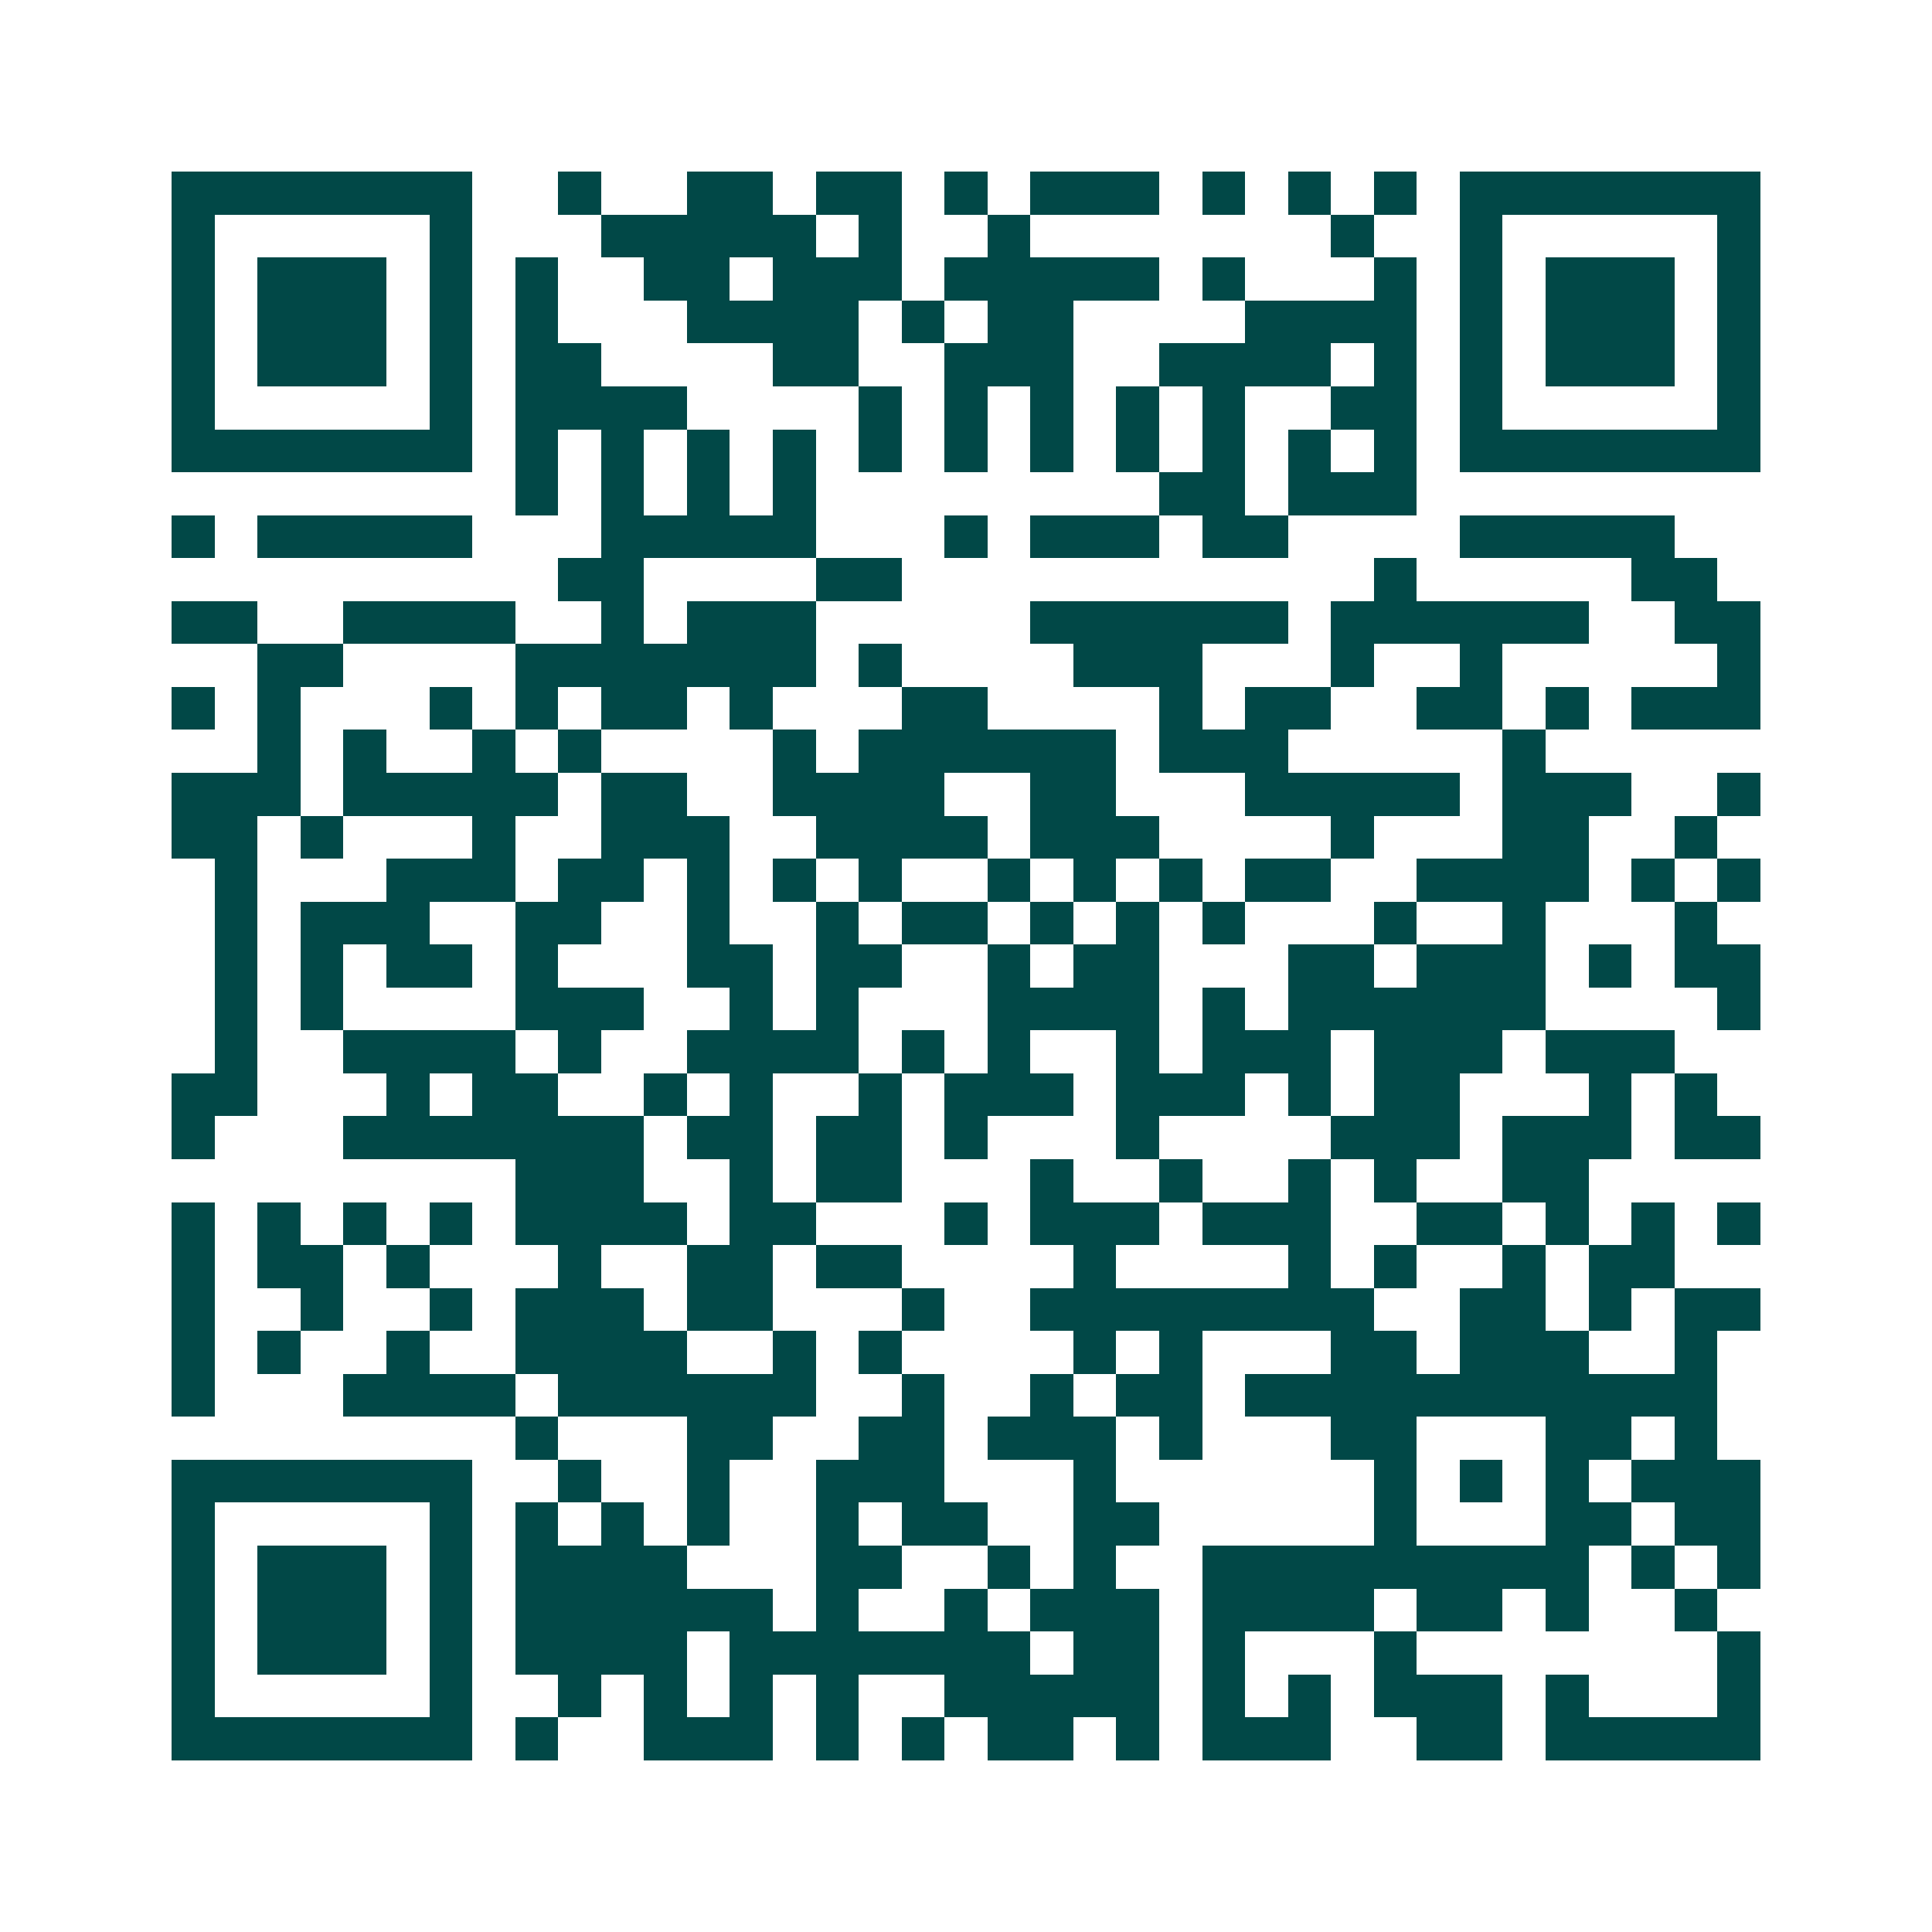 <svg xmlns="http://www.w3.org/2000/svg" width="200" height="200" viewBox="0 0 45 45" shape-rendering="crispEdges"><path fill="#ffffff" d="M0 0h45v45H0z"/><path stroke="#014847" d="M4 4.5h7m2 0h1m2 0h2m1 0h2m1 0h1m1 0h3m1 0h1m1 0h1m1 0h1m1 0h7M4 5.5h1m5 0h1m3 0h5m1 0h1m2 0h1m7 0h1m2 0h1m5 0h1M4 6.5h1m1 0h3m1 0h1m1 0h1m2 0h2m1 0h3m1 0h5m1 0h1m3 0h1m1 0h1m1 0h3m1 0h1M4 7.5h1m1 0h3m1 0h1m1 0h1m3 0h4m1 0h1m1 0h2m4 0h4m1 0h1m1 0h3m1 0h1M4 8.5h1m1 0h3m1 0h1m1 0h2m4 0h2m2 0h3m2 0h4m1 0h1m1 0h1m1 0h3m1 0h1M4 9.5h1m5 0h1m1 0h4m4 0h1m1 0h1m1 0h1m1 0h1m1 0h1m2 0h2m1 0h1m5 0h1M4 10.5h7m1 0h1m1 0h1m1 0h1m1 0h1m1 0h1m1 0h1m1 0h1m1 0h1m1 0h1m1 0h1m1 0h1m1 0h7M12 11.5h1m1 0h1m1 0h1m1 0h1m8 0h2m1 0h3M4 12.5h1m1 0h5m3 0h5m3 0h1m1 0h3m1 0h2m4 0h5M13 13.5h2m4 0h2m11 0h1m5 0h2M4 14.5h2m2 0h4m2 0h1m1 0h3m5 0h6m1 0h6m2 0h2M6 15.5h2m4 0h7m1 0h1m4 0h3m3 0h1m2 0h1m5 0h1M4 16.5h1m1 0h1m3 0h1m1 0h1m1 0h2m1 0h1m3 0h2m4 0h1m1 0h2m2 0h2m1 0h1m1 0h3M6 17.5h1m1 0h1m2 0h1m1 0h1m4 0h1m1 0h6m1 0h3m5 0h1M4 18.5h3m1 0h5m1 0h2m2 0h4m2 0h2m3 0h5m1 0h3m2 0h1M4 19.5h2m1 0h1m3 0h1m2 0h3m2 0h4m1 0h3m4 0h1m3 0h2m2 0h1M5 20.5h1m3 0h3m1 0h2m1 0h1m1 0h1m1 0h1m2 0h1m1 0h1m1 0h1m1 0h2m2 0h4m1 0h1m1 0h1M5 21.5h1m1 0h3m2 0h2m2 0h1m2 0h1m1 0h2m1 0h1m1 0h1m1 0h1m3 0h1m2 0h1m3 0h1M5 22.5h1m1 0h1m1 0h2m1 0h1m3 0h2m1 0h2m2 0h1m1 0h2m3 0h2m1 0h3m1 0h1m1 0h2M5 23.5h1m1 0h1m4 0h3m2 0h1m1 0h1m3 0h4m1 0h1m1 0h6m4 0h1M5 24.5h1m2 0h4m1 0h1m2 0h4m1 0h1m1 0h1m2 0h1m1 0h3m1 0h3m1 0h3M4 25.5h2m3 0h1m1 0h2m2 0h1m1 0h1m2 0h1m1 0h3m1 0h3m1 0h1m1 0h2m3 0h1m1 0h1M4 26.5h1m3 0h7m1 0h2m1 0h2m1 0h1m3 0h1m4 0h3m1 0h3m1 0h2M12 27.5h3m2 0h1m1 0h2m3 0h1m2 0h1m2 0h1m1 0h1m2 0h2M4 28.5h1m1 0h1m1 0h1m1 0h1m1 0h4m1 0h2m3 0h1m1 0h3m1 0h3m2 0h2m1 0h1m1 0h1m1 0h1M4 29.5h1m1 0h2m1 0h1m3 0h1m2 0h2m1 0h2m4 0h1m4 0h1m1 0h1m2 0h1m1 0h2M4 30.5h1m2 0h1m2 0h1m1 0h3m1 0h2m3 0h1m2 0h8m2 0h2m1 0h1m1 0h2M4 31.5h1m1 0h1m2 0h1m2 0h4m2 0h1m1 0h1m4 0h1m1 0h1m3 0h2m1 0h3m2 0h1M4 32.5h1m3 0h4m1 0h6m2 0h1m2 0h1m1 0h2m1 0h11M12 33.5h1m3 0h2m2 0h2m1 0h3m1 0h1m3 0h2m3 0h2m1 0h1M4 34.5h7m2 0h1m2 0h1m2 0h3m3 0h1m6 0h1m1 0h1m1 0h1m1 0h3M4 35.5h1m5 0h1m1 0h1m1 0h1m1 0h1m2 0h1m1 0h2m2 0h2m5 0h1m3 0h2m1 0h2M4 36.5h1m1 0h3m1 0h1m1 0h4m3 0h2m2 0h1m1 0h1m2 0h9m1 0h1m1 0h1M4 37.5h1m1 0h3m1 0h1m1 0h6m1 0h1m2 0h1m1 0h3m1 0h4m1 0h2m1 0h1m2 0h1M4 38.5h1m1 0h3m1 0h1m1 0h4m1 0h7m1 0h2m1 0h1m3 0h1m7 0h1M4 39.5h1m5 0h1m2 0h1m1 0h1m1 0h1m1 0h1m2 0h5m1 0h1m1 0h1m1 0h3m1 0h1m3 0h1M4 40.5h7m1 0h1m2 0h3m1 0h1m1 0h1m1 0h2m1 0h1m1 0h3m2 0h2m1 0h5"/></svg>
